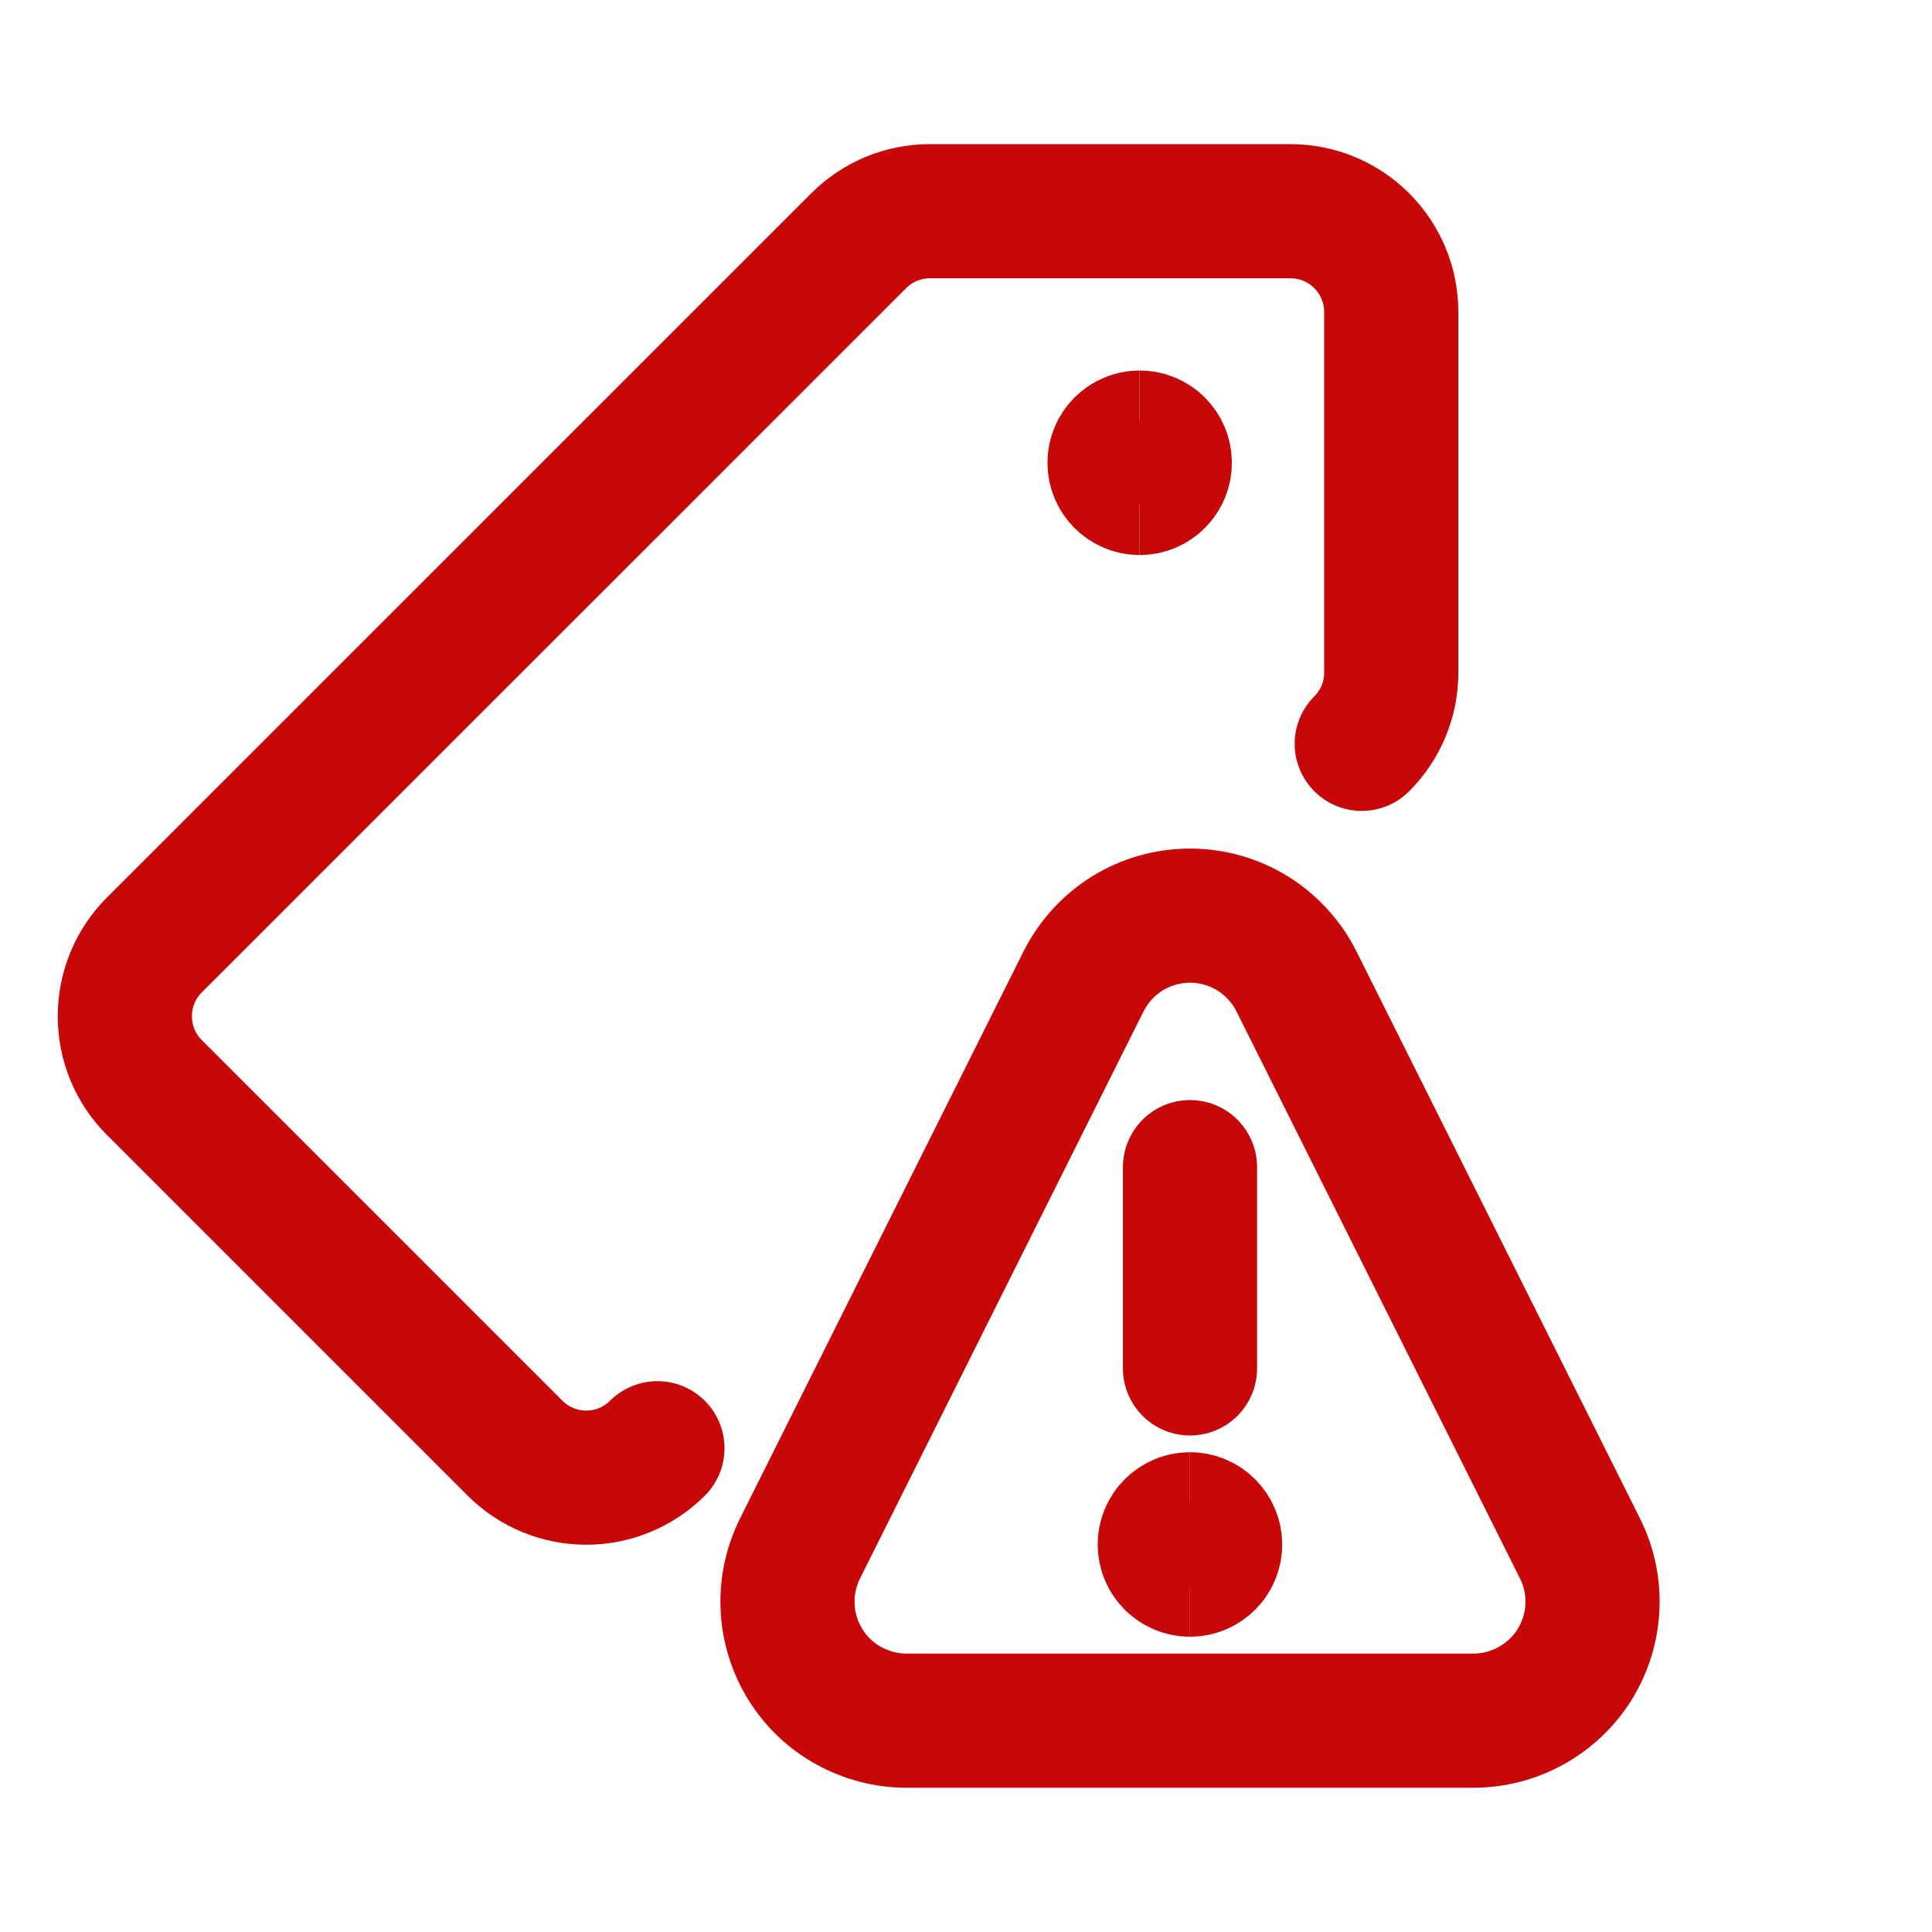 <svg width="18" height="18" viewBox="0 -1 18 18" fill="none" xmlns="http://www.w3.org/2000/svg">
<g id="Tags-Alert--Streamline-Ultimate.svg" clip-path="url(#clip0_6549_22548)">
<path id="Vector" d="M6.125 12.493C5.949 12.668 5.711 12.767 5.462 12.767C5.213 12.767 4.975 12.668 4.799 12.493L1.437 9.131C1.35 9.044 1.281 8.941 1.234 8.827C1.187 8.713 1.163 8.591 1.163 8.468C1.163 8.345 1.187 8.223 1.234 8.109C1.281 7.996 1.35 7.892 1.437 7.805L8 1.243C8.087 1.156 8.19 1.087 8.304 1.039C8.418 0.992 8.54 0.968 8.663 0.968H12.024C12.273 0.968 12.511 1.067 12.687 1.243C12.863 1.419 12.962 1.657 12.962 1.906V5.268C12.962 5.516 12.863 5.754 12.687 5.93" stroke="#C80808" stroke-width="1.25" stroke-linecap="round" stroke-linejoin="round"/>
<path id="Vector_2" d="M10.618 3.546C10.489 3.546 10.384 3.441 10.384 3.312C10.384 3.182 10.489 3.077 10.618 3.077" stroke="#C80808" stroke-width="1.25"/>
<path id="Vector_3" d="M10.618 3.546C10.748 3.546 10.852 3.441 10.852 3.312C10.852 3.182 10.748 3.077 10.618 3.077" stroke="#C80808" stroke-width="1.25"/>
<path id="Vector_4" d="M11.087 11.749V9.874" stroke="#C80808" stroke-width="1.25" stroke-linecap="round" stroke-linejoin="round"/>
<path id="Vector_5" d="M14.72 13.426C14.805 13.595 14.845 13.783 14.836 13.972C14.828 14.16 14.771 14.344 14.672 14.505C14.572 14.666 14.433 14.798 14.268 14.89C14.103 14.982 13.917 15.031 13.728 15.031H8.446C8.256 15.031 8.071 14.982 7.905 14.89C7.74 14.799 7.601 14.666 7.502 14.505C7.403 14.344 7.346 14.16 7.338 13.971C7.329 13.783 7.37 13.595 7.454 13.426L10.095 8.144C10.187 7.96 10.329 7.805 10.504 7.696C10.679 7.588 10.881 7.531 11.087 7.531C11.293 7.531 11.495 7.588 11.67 7.696C11.845 7.805 11.987 7.96 12.079 8.144L14.72 13.426Z" stroke="#C80808" stroke-width="1.25" stroke-linecap="round" stroke-linejoin="round"/>
<g id="Group">
<path id="Vector_6" d="M11.087 13.624C10.957 13.624 10.852 13.519 10.852 13.39C10.852 13.261 10.957 13.155 11.087 13.155" stroke="#C80808" stroke-width="1.25"/>
<path id="Vector_7" d="M11.087 13.624C11.216 13.624 11.321 13.519 11.321 13.39C11.321 13.261 11.216 13.155 11.087 13.155" stroke="#C80808" stroke-width="1.25"/>
</g>
</g>
<defs>
<clipPath id="clip0_6549_22548">
<rect width="16" height="16" fill="white"/>
</clipPath>
</defs>
</svg>
